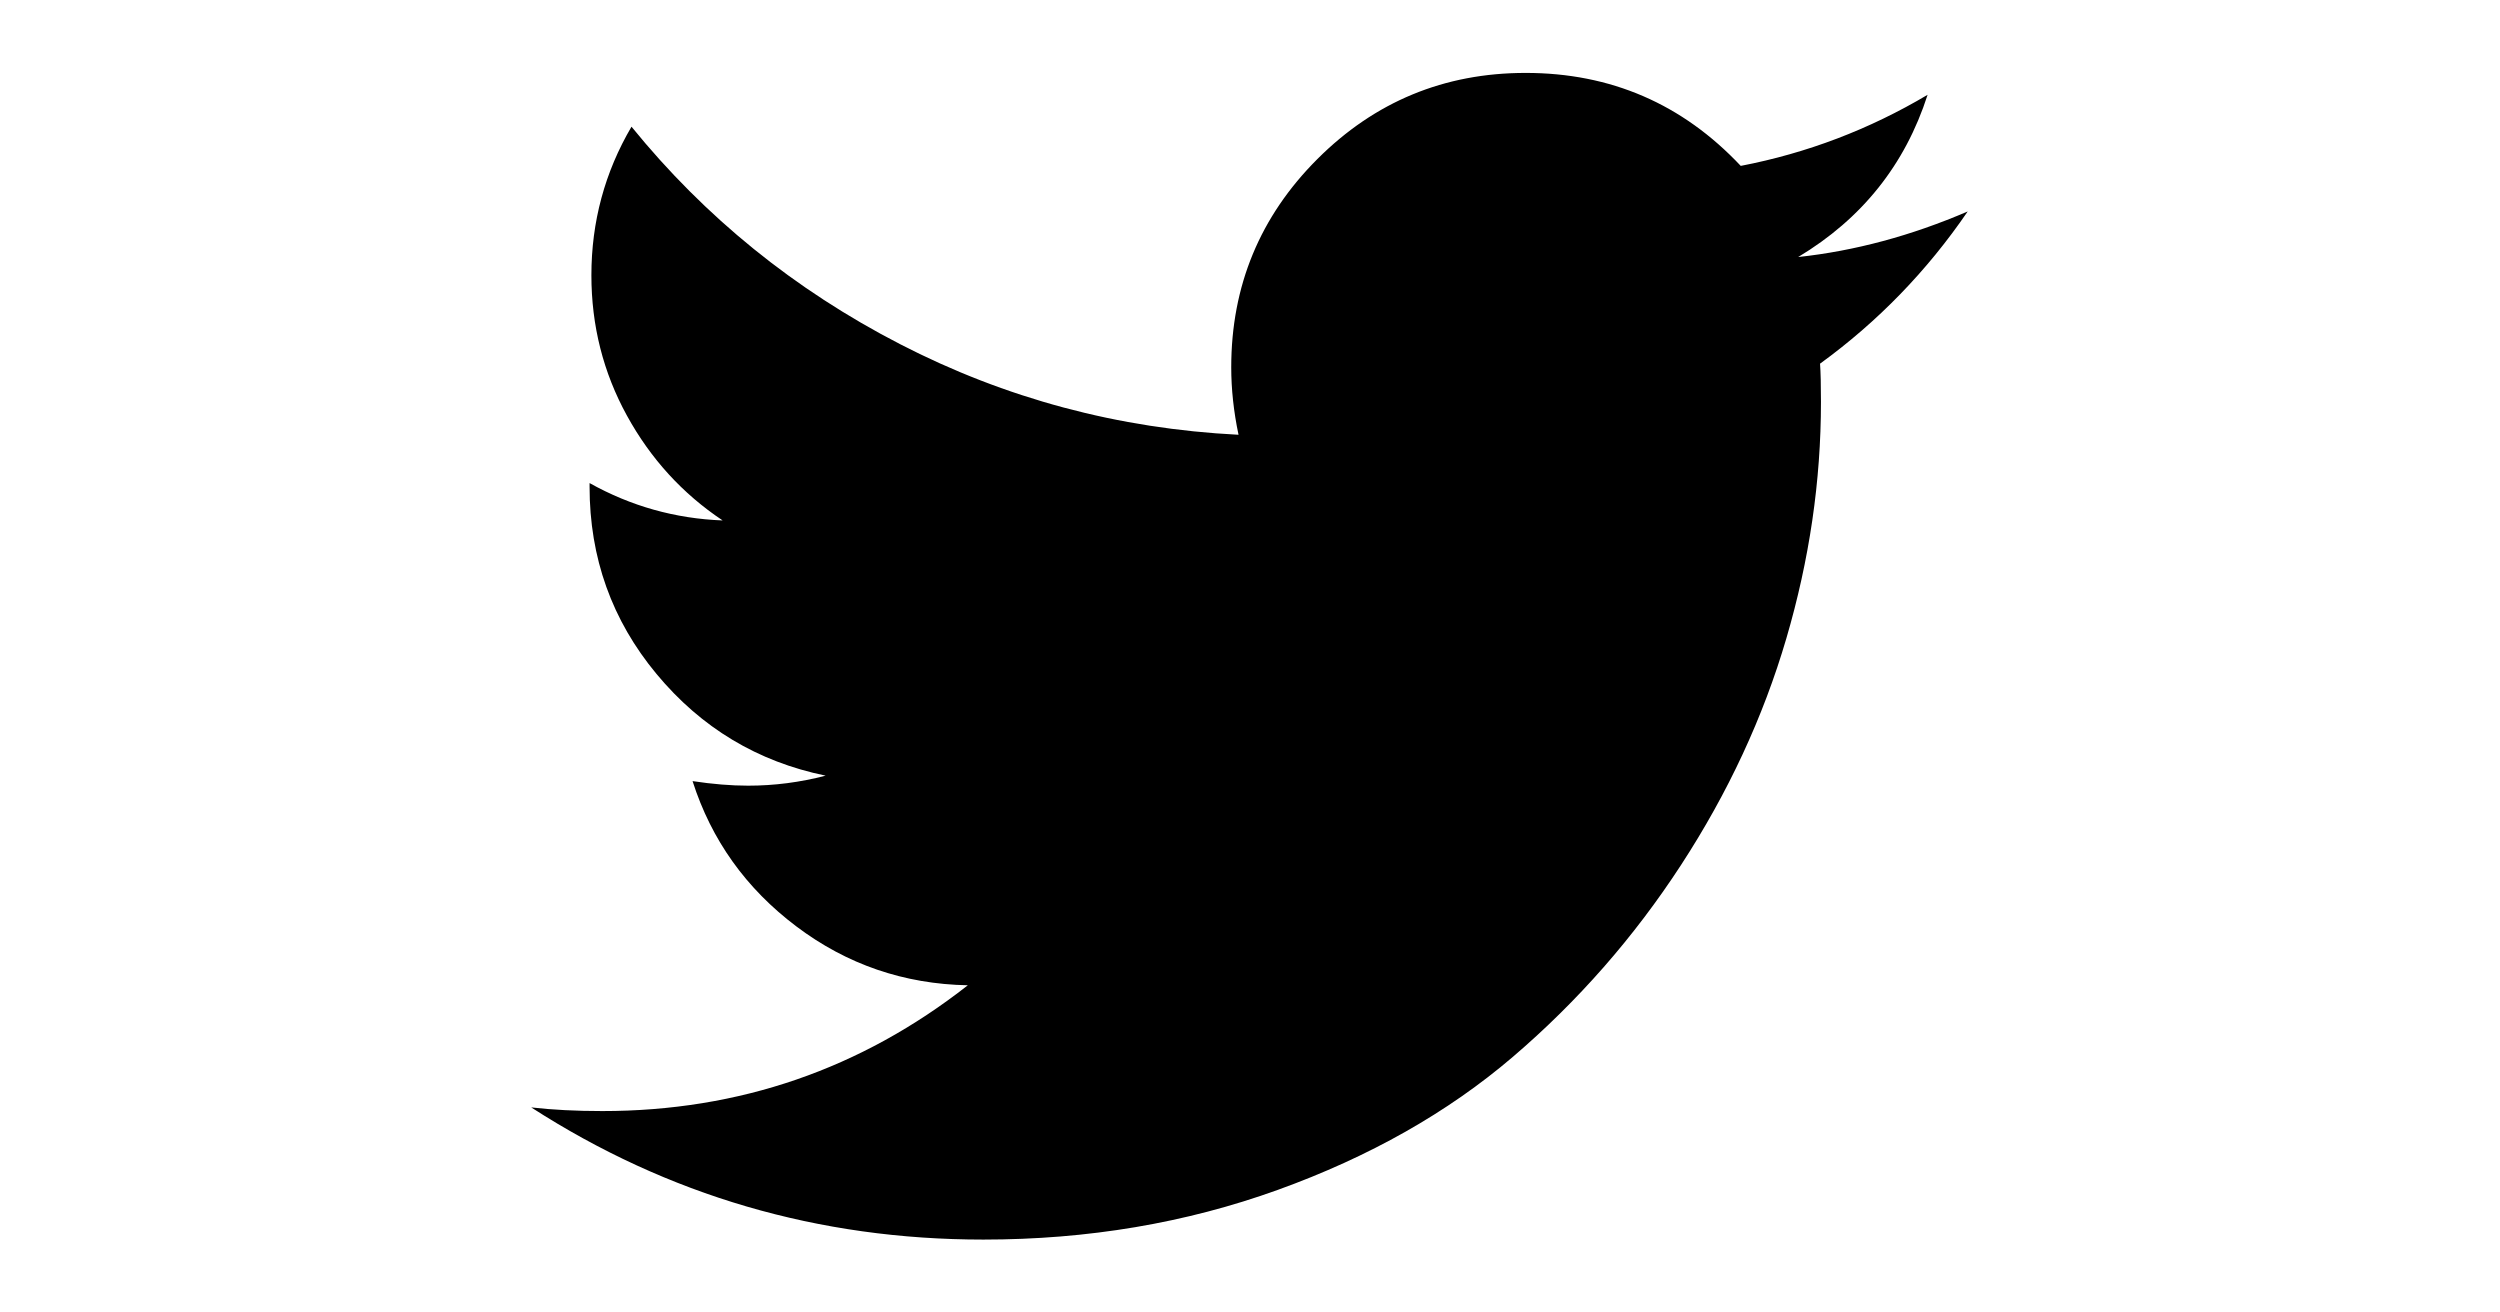 <svg style="width:100% height: auto" height="630" viewBox="0 0 1200 630" width="1200" xmlns="http://www.w3.org/2000/svg"><path d="m472 595c50.167 0 97.271-7.948 141.312-23.844s81.667-37.188 112.875-63.875 58.115-57.385 80.719-92.094 39.448-70.948 50.531-108.719 16.625-75.615 16.625-113.531c0-8.167-.146-14.292-.438-18.375 27.708-20.125 51.333-44.479 70.875-73.062-27.125 11.667-54.25 18.958-81.375 21.875 30.625-18.375 51.333-44.333 62.125-77.875-28 16.625-57.896 28-89.688 34.125-28-29.75-62.417-44.625-103.25-44.625-39.083 0-72.406 13.781-99.969 41.344s-41.344 60.885-41.344 99.969c0 10.5 1.167 21.292 3.5 32.375-57.75-2.917-111.927-17.427-162.531-43.531s-93.552-60.885-128.844-104.344c-12.833 21.875-19.25 45.646-19.25 71.312 0 24.208 5.688 46.667 17.062 67.375s26.688 37.479 45.938 50.312c-22.75-.875-44.042-6.854-63.875-17.938v1.75c0 34.125 10.719 64.094 32.156 89.906s48.49 42.073 81.156 48.781c-12.25 3.208-24.646 4.812-37.188 4.812-8.167 0-17.062-.729-26.688-2.188 9.042 28.292 25.667 51.552 49.875 69.781s51.625 27.635 82.25 28.219c-51.333 40.25-109.812 60.375-175.438 60.375-12.542 0-23.917-.583-34.125-1.75 65.625 42.292 137.958 63.438 217 63.438z"/></svg>